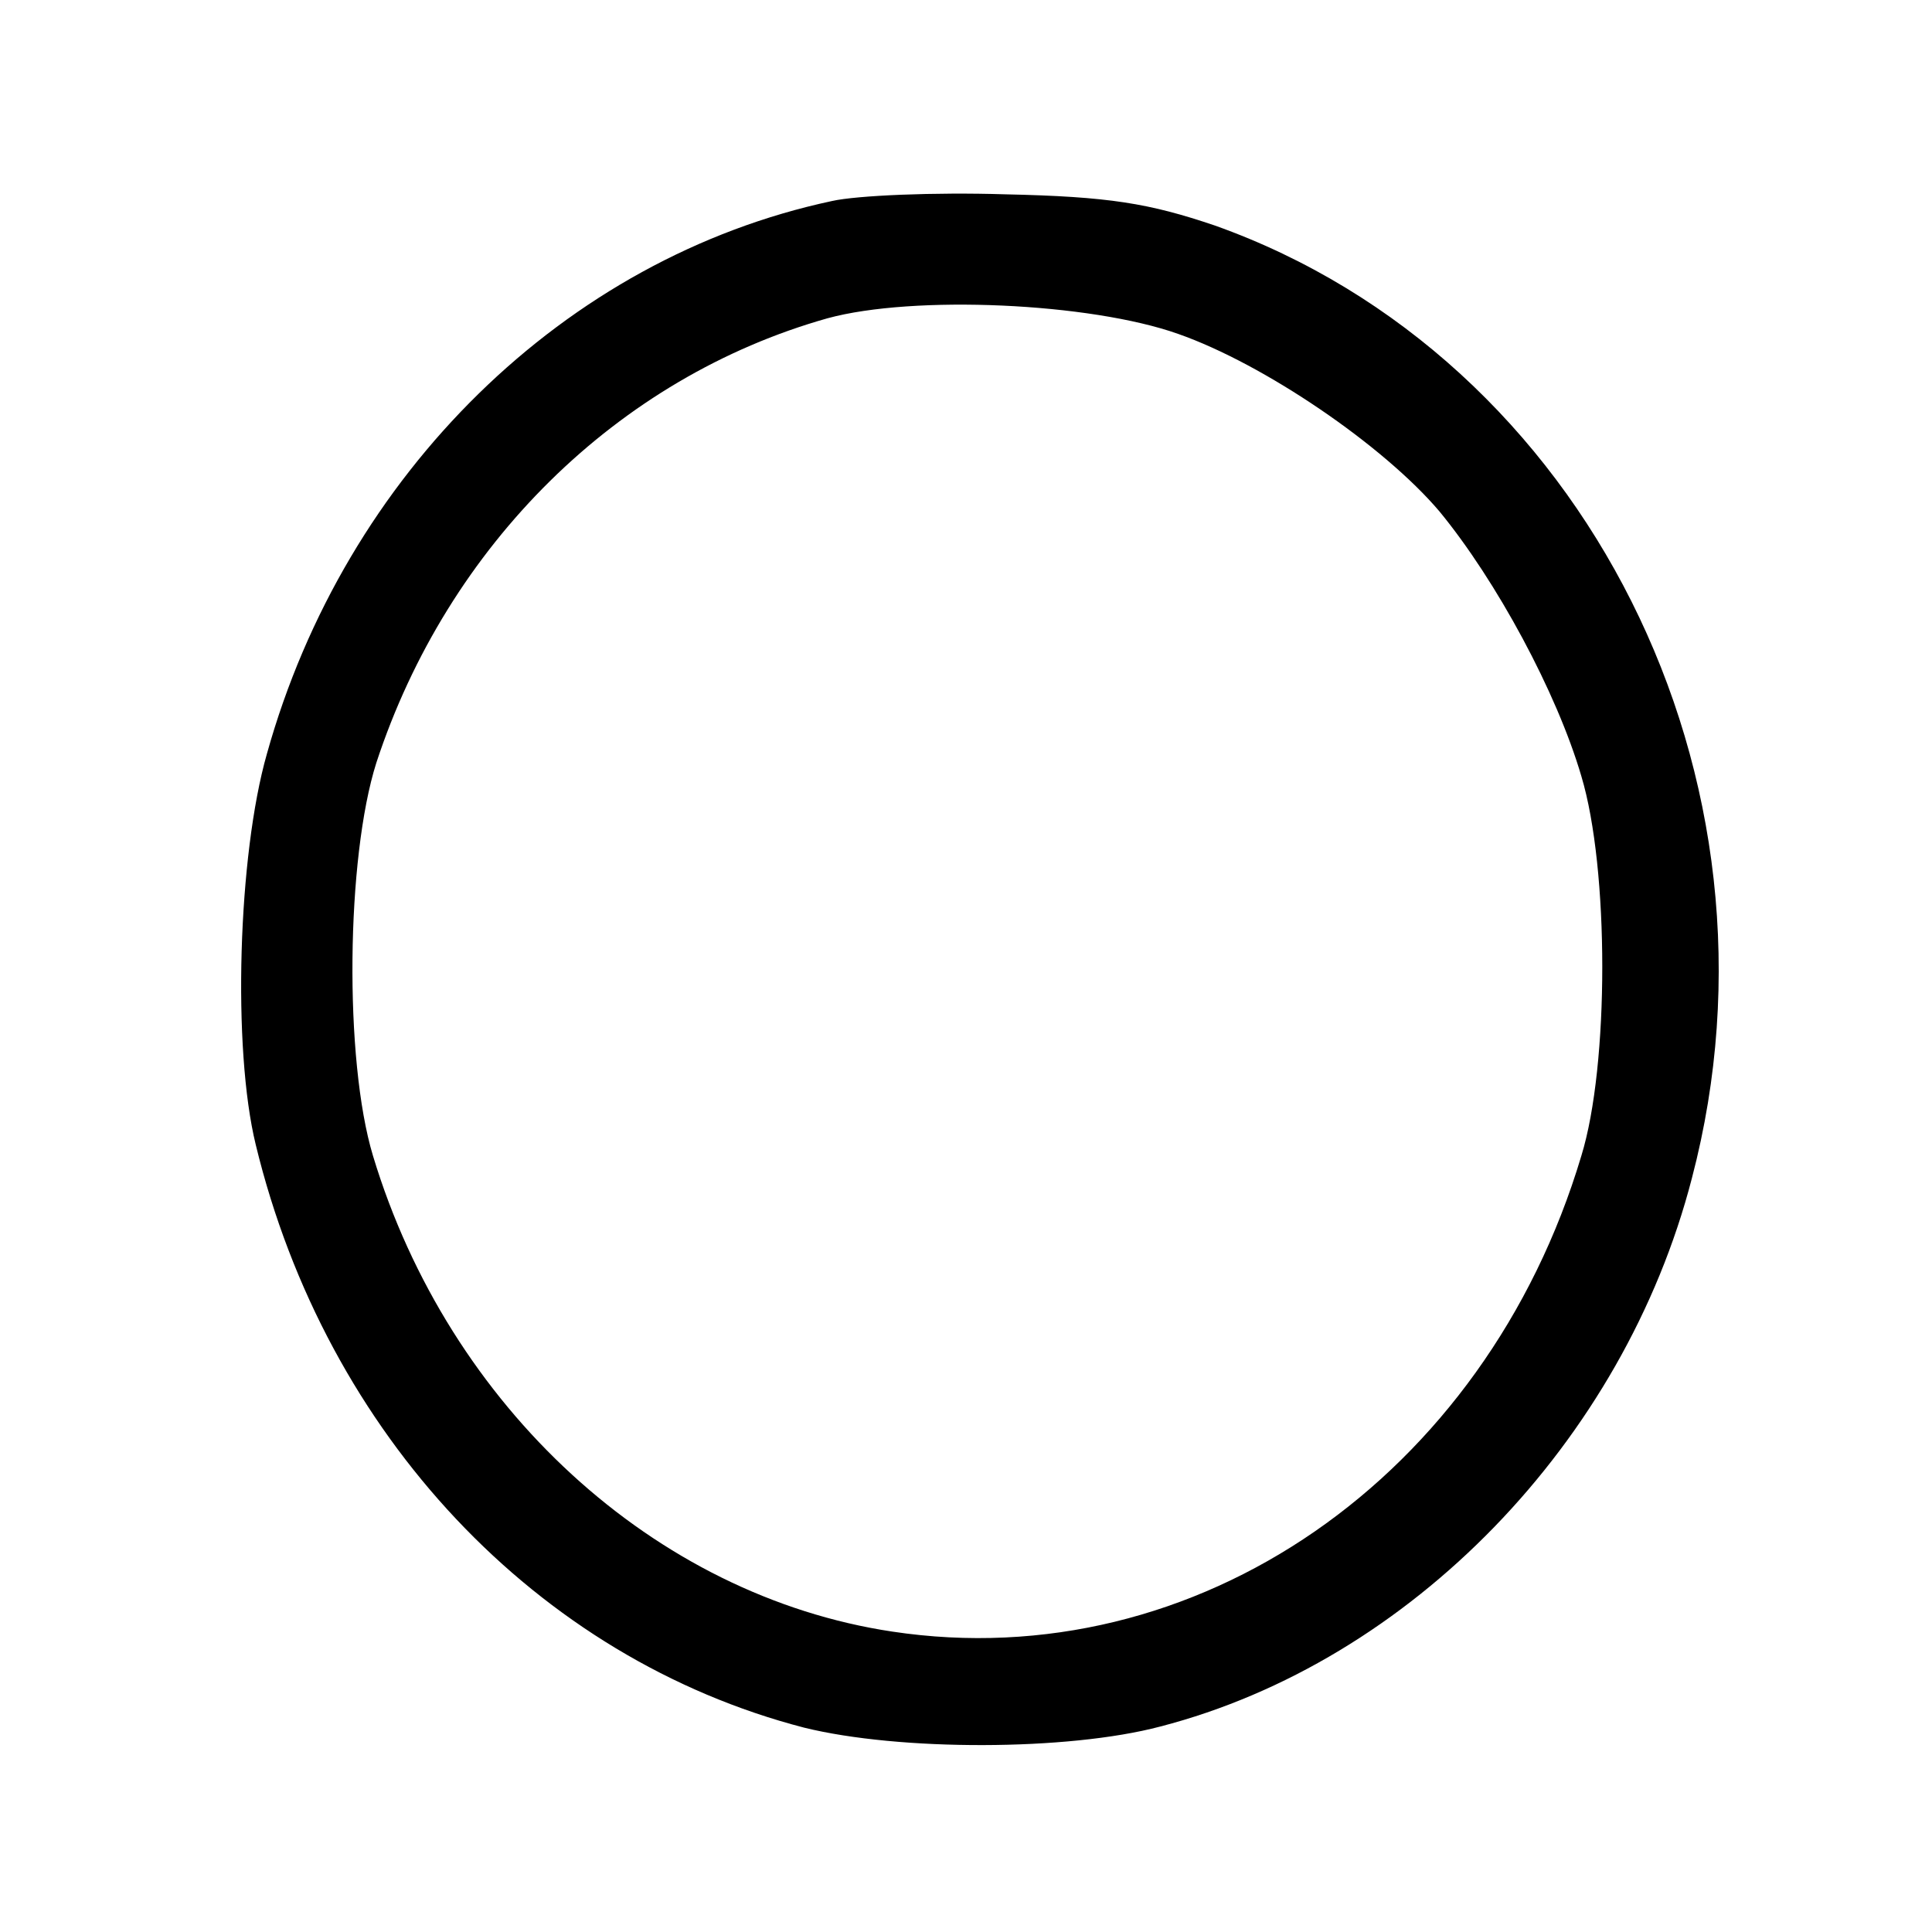 <?xml version="1.0" standalone="no"?>
<!DOCTYPE svg PUBLIC "-//W3C//DTD SVG 20010904//EN"
 "http://www.w3.org/TR/2001/REC-SVG-20010904/DTD/svg10.dtd">
<svg version="1.0" xmlns="http://www.w3.org/2000/svg"
 width="173pt" height="173pt" viewBox="0 0 173 173"
 preserveAspectRatio="xMidYMid meet">
<g transform="translate(0,173) scale(0.1,-0.1)"
fill="#000000" stroke="none">
<path d="M745 1550 c-239 -51 -436 -244 -506 -495 -26 -91 -31 -264 -10 -350
63 -260 252 -460 491 -522 85 -21 236 -21 319 1 224 58 415 255 476 491 94
358 -96 735 -427 853 -59 20 -95 26 -188 28 -63 2 -133 -1 -155 -6z m310 -119
c77 -27 184 -100 234 -159 51 -62 105 -162 127 -237 25 -83 25 -259 0 -340
-86 -288 -345 -467 -617 -426 -213 32 -397 201 -465 426 -26 86 -24 267 3 352
64 195 216 345 404 398 77 21 235 14 314 -14z"/>
</g>
</svg>
